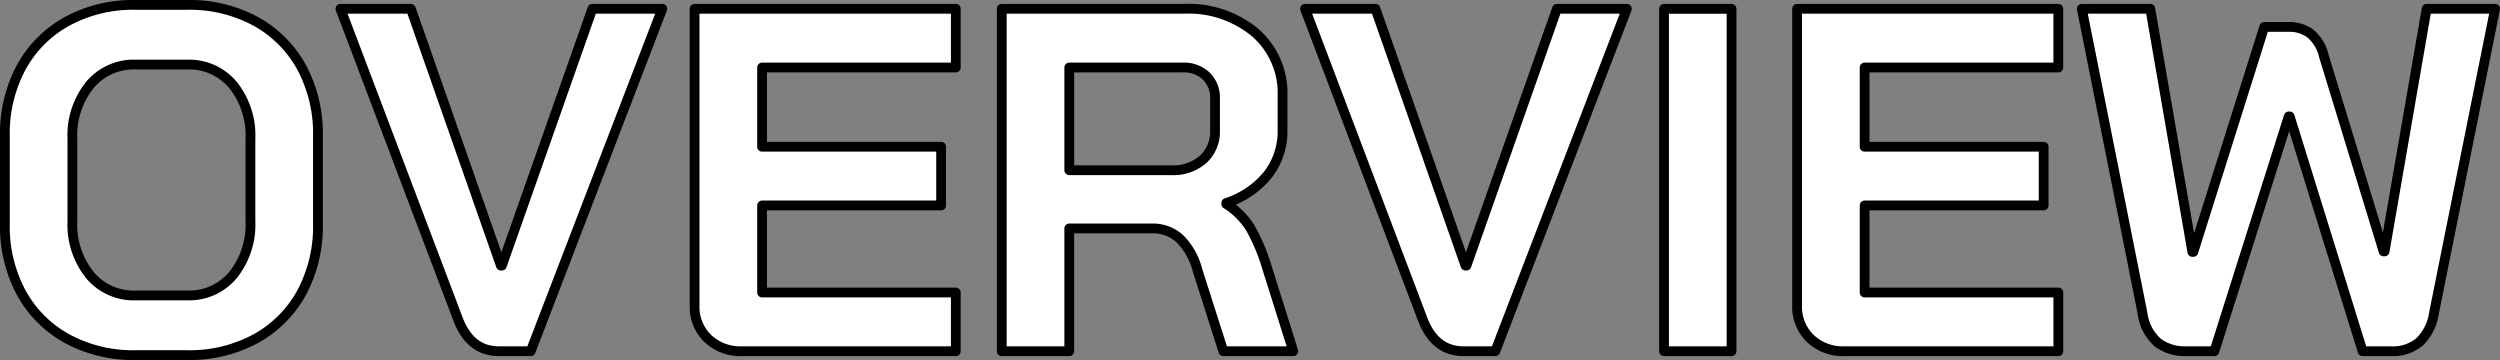 <svg xmlns="http://www.w3.org/2000/svg" width="255.547" height="36.801" viewBox="0 0 255.547 36.801"><rect x="0" y="0" width="255.547" height="36.801" fill="#808080" stroke="none"/><defs><clipPath id="a"><rect width="255.547" height="36.801" fill="none"/></clipPath><style>.d{fill:none}.c{fill:#fff}.d{stroke:#000;stroke-linecap:square;stroke-linejoin:round}</style></defs><g><g clip-path="url(#a)"><path d="M6.875 34.625a11.815 11.815 0 01-4.7-4.7A14.266 14.266 0 01.5 22.9v-9a14.265 14.265 0 011.674-7.025 11.822 11.822 0 014.7-4.7A14.141 14.141 0 0113.85.5h5.3a14.153 14.153 0 016.976 1.676 11.819 11.819 0 014.7 4.7A14.276 14.276 0 0132.5 13.9v9a14.277 14.277 0 01-1.675 7.026 11.813 11.813 0 01-4.7 4.7 14.163 14.163 0 01-6.976 1.674h-5.3a14.151 14.151 0 01-6.975-1.676M19.149 30.2a5.824 5.824 0 004.676-2.1 8.237 8.237 0 001.775-5.5v-8.4a8.237 8.237 0 00-1.775-5.5 5.827 5.827 0 00-4.676-2.1h-5.3a5.828 5.828 0 00-4.675 2.1A8.232 8.232 0 007.4 14.2v8.4a8.232 8.232 0 001.775 5.5 5.825 5.825 0 004.676 2.1zm27.701 2.5L34.8.9H42l9.2 26.25h.1L60.55.9h7.15l-13.452 35H51q-2.9 0-4.149-3.2m25.498 1.9A4.505 4.505 0 0171 31.2V.9h26.7v6H77.9V15h18.3v6H77.9v8.9h19.8v6H75.849a4.833 4.833 0 01-3.5-1.3M102.4.9H121a10.663 10.663 0 017.324 2.45A8.189 8.189 0 01131.1 9.8v3.5a7.23 7.23 0 01-1.474 4.525 9.038 9.038 0 01-4.276 2.925v.1a7.747 7.747 0 012.425 2.4A18.8 18.8 0 01129.4 27l2.8 8.9h-7.15l-2.65-8.3a6.981 6.981 0 00-1.8-3.2 4.067 4.067 0 00-2.849-1.05H109.3V35.9h-6.9zm17.3 16.5a4.638 4.638 0 003.3-1.125 3.829 3.829 0 001.2-2.925V10.1a3.1 3.1 0 00-.9-2.325 3.3 3.3 0 00-2.4-.875h-11.6v10.5zm25.748 15.3L133.4.9h7.2l9.2 26.25h.1L159.148.9h7.15l-13.45 35H149.6q-2.9 0-4.15-3.2"/><rect width="6.899" height="35" transform="translate(170.098 .901)"/><path d="M185.048 34.6a4.505 4.505 0 01-1.35-3.4V.9h26.7v6H190.6V15h18.3v6h-18.3v8.9h19.8v6h-21.85a4.833 4.833 0 01-3.5-1.3m35.55.451A4.837 4.837 0 01219 32L212.8.9h7l4.3 24.849h.1l7.25-23h2.5a3.687 3.687 0 012.174.651 4.207 4.207 0 011.425 2.349l6.1 19.95h.1l4.3-24.8h7L248.8 32a5.156 5.156 0 01-1.474 2.95 4.262 4.262 0 01-2.925.951h-2.9l-7.45-24h-.1l-7.6 24h-2.9a4.669 4.669 0 01-2.851-.85"/><path class="c" d="M6.875 34.625a11.815 11.815 0 01-4.7-4.7A14.266 14.266 0 01.5 22.9v-9a14.265 14.265 0 011.674-7.025 11.822 11.822 0 014.7-4.7A14.141 14.141 0 0113.85.5h5.3a14.153 14.153 0 016.976 1.676 11.819 11.819 0 014.7 4.7A14.276 14.276 0 0132.5 13.9v9a14.277 14.277 0 01-1.675 7.026 11.813 11.813 0 01-4.7 4.7 14.163 14.163 0 01-6.976 1.674h-5.3a14.151 14.151 0 01-6.975-1.676M19.149 30.2a5.824 5.824 0 004.676-2.1 8.237 8.237 0 001.775-5.5v-8.4a8.237 8.237 0 00-1.775-5.5 5.827 5.827 0 00-4.676-2.1h-5.3a5.828 5.828 0 00-4.675 2.1A8.232 8.232 0 007.4 14.2v8.4a8.232 8.232 0 001.775 5.5 5.825 5.825 0 004.676 2.1zm27.701 2.5L34.8.9H42l9.2 26.25h.1L60.55.9h7.15l-13.452 35H51q-2.9 0-4.149-3.2m25.498 1.9A4.505 4.505 0 0171 31.2V.9h26.7v6H77.9V15h18.3v6H77.9v8.9h19.8v6H75.849a4.833 4.833 0 01-3.5-1.3M102.4.9H121a10.663 10.663 0 017.324 2.45A8.189 8.189 0 01131.1 9.8v3.5a7.23 7.23 0 01-1.474 4.525 9.038 9.038 0 01-4.276 2.925v.1a7.747 7.747 0 012.425 2.4A18.8 18.8 0 01129.4 27l2.8 8.9h-7.15l-2.65-8.3a6.981 6.981 0 00-1.8-3.2 4.067 4.067 0 00-2.849-1.05H109.3V35.9h-6.9zm17.3 16.5a4.638 4.638 0 003.3-1.125 3.829 3.829 0 001.2-2.925V10.1a3.1 3.1 0 00-.9-2.325 3.3 3.3 0 00-2.4-.875h-11.6v10.5zm25.748 15.3L133.4.9h7.2l9.2 26.25h.1L159.148.9h7.15l-13.45 35H149.6q-2.9 0-4.15-3.2"/><rect class="c" width="6.899" height="35" transform="translate(170.098 .901)"/><path class="c" d="M185.048 34.6a4.505 4.505 0 01-1.35-3.4V.9h26.7v6H190.6V15h18.3v6h-18.3v8.9h19.8v6h-21.85a4.833 4.833 0 01-3.5-1.3m35.55.451A4.837 4.837 0 01219 32L212.8.9h7l4.3 24.849h.1l7.25-23h2.5a3.687 3.687 0 012.174.651 4.207 4.207 0 011.425 2.349l6.1 19.95h.1l4.3-24.8h7L248.8 32a5.156 5.156 0 01-1.474 2.95 4.262 4.262 0 01-2.925.951h-2.9l-7.45-24h-.1l-7.6 24h-2.9a4.669 4.669 0 01-2.851-.85"/><path class="d" d="M6.875 34.625a11.815 11.815 0 01-4.7-4.7A14.266 14.266 0 01.5 22.9v-9a14.265 14.265 0 011.674-7.025 11.822 11.822 0 014.7-4.7A14.141 14.141 0 0113.85.5h5.3a14.153 14.153 0 016.976 1.676 11.819 11.819 0 014.7 4.7A14.276 14.276 0 0132.5 13.9v9a14.277 14.277 0 01-1.675 7.026 11.813 11.813 0 01-4.7 4.7 14.163 14.163 0 01-6.976 1.674h-5.3a14.151 14.151 0 01-6.974-1.675zM19.149 30.2a5.824 5.824 0 004.676-2.1 8.237 8.237 0 001.775-5.5v-8.4a8.237 8.237 0 00-1.775-5.5 5.827 5.827 0 00-4.676-2.1h-5.3a5.828 5.828 0 00-4.675 2.1A8.232 8.232 0 007.4 14.2v8.4a8.232 8.232 0 001.775 5.5 5.825 5.825 0 004.676 2.1zm27.701 2.5L34.8.9H42l9.2 26.25h.1L60.55.9h7.15l-13.452 35H51q-2.9 0-4.15-3.2zm25.499 1.9A4.505 4.505 0 0171 31.2V.9h26.7v6H77.9V15h18.3v6H77.9v8.9h19.8v6H75.849a4.833 4.833 0 01-3.5-1.3zM102.4.9H121a10.663 10.663 0 017.324 2.45A8.189 8.189 0 01131.1 9.8v3.5a7.23 7.23 0 01-1.474 4.525 9.038 9.038 0 01-4.276 2.925v.1a7.747 7.747 0 012.425 2.4A18.8 18.8 0 01129.4 27l2.8 8.9h-7.15l-2.65-8.3a6.981 6.981 0 00-1.8-3.2 4.067 4.067 0 00-2.849-1.05H109.3V35.9h-6.9zm17.3 16.5a4.638 4.638 0 003.3-1.125 3.829 3.829 0 001.2-2.925V10.1a3.1 3.1 0 00-.9-2.325 3.3 3.3 0 00-2.4-.875h-11.6v10.5zm25.748 15.3L133.4.9h7.2l9.2 26.25h.1L159.148.9h7.15l-13.45 35H149.6q-2.9 0-4.152-3.2z"/><rect class="d" width="6.899" height="35" transform="translate(170.098 .901)"/><path class="d" d="M185.048 34.6a4.505 4.505 0 01-1.35-3.4V.9h26.7v6H190.6V15h18.3v6h-18.3v8.9h19.8v6h-21.85a4.833 4.833 0 01-3.502-1.3zm35.552.451A4.837 4.837 0 01219 32L212.8.9h7l4.3 24.849h.1l7.25-23h2.5a3.687 3.687 0 012.174.651 4.207 4.207 0 011.425 2.349l6.1 19.95h.1l4.3-24.8h7L248.8 32a5.156 5.156 0 01-1.474 2.95 4.262 4.262 0 01-2.925.951h-2.9l-7.45-24h-.1l-7.6 24h-2.9a4.669 4.669 0 01-2.851-.85z"/></g></g></svg>